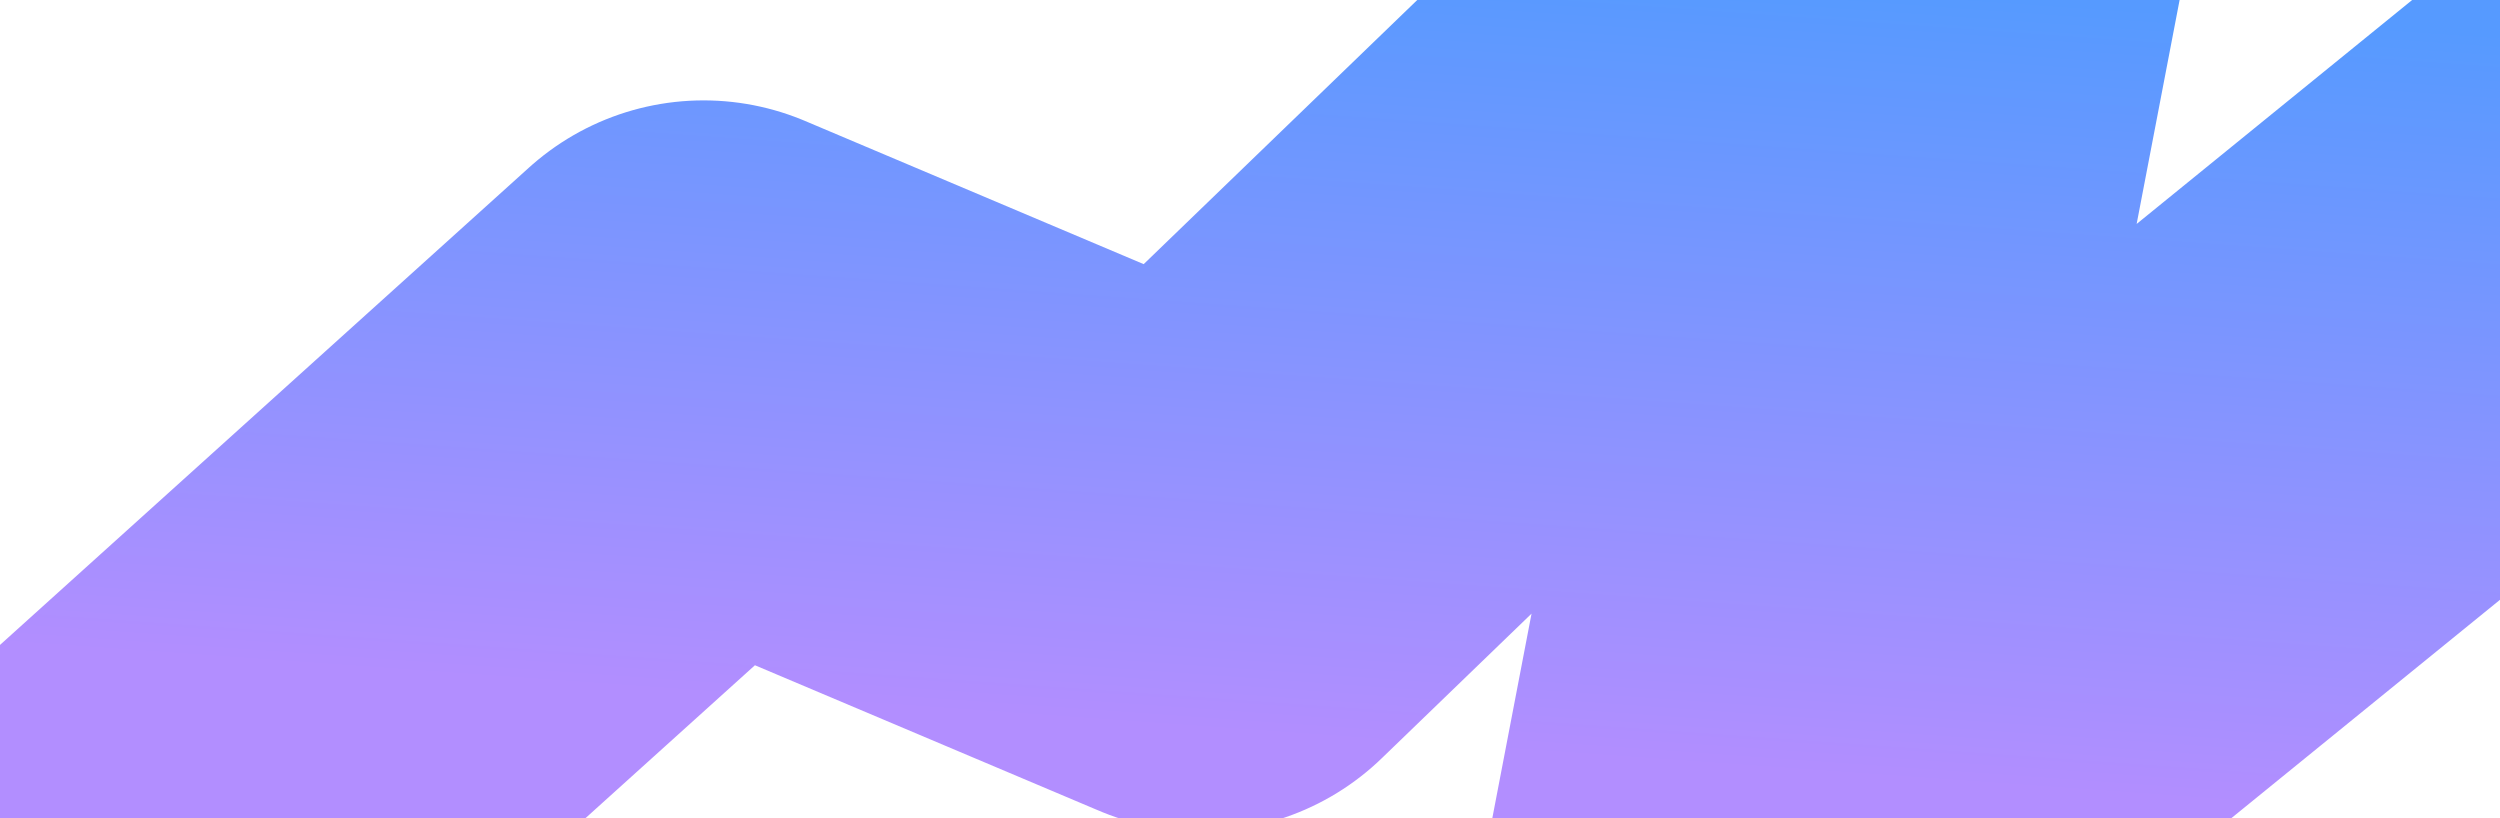 <svg width="1320" height="432" viewBox="0 0 1320 432" fill="none" xmlns="http://www.w3.org/2000/svg">
<path d="M33.5 495.5L371.5 190.5L634 301.5L1025.5 -76.5L922 463L1654 -132" stroke="url(#paint0_linear_2091_6612)" stroke-width="275" stroke-linecap="round" stroke-linejoin="round"/>
<defs>
<linearGradient id="paint0_linear_2091_6612" x1="-73.473" y1="502.5" x2="-31.584" y2="-84.333" gradientUnits="userSpaceOnUse">
<stop offset="0.284" stop-color="#B28EFF"/>
<stop offset="0.99" stop-color="#569AFF"/>
</linearGradient>
</defs>
</svg>

